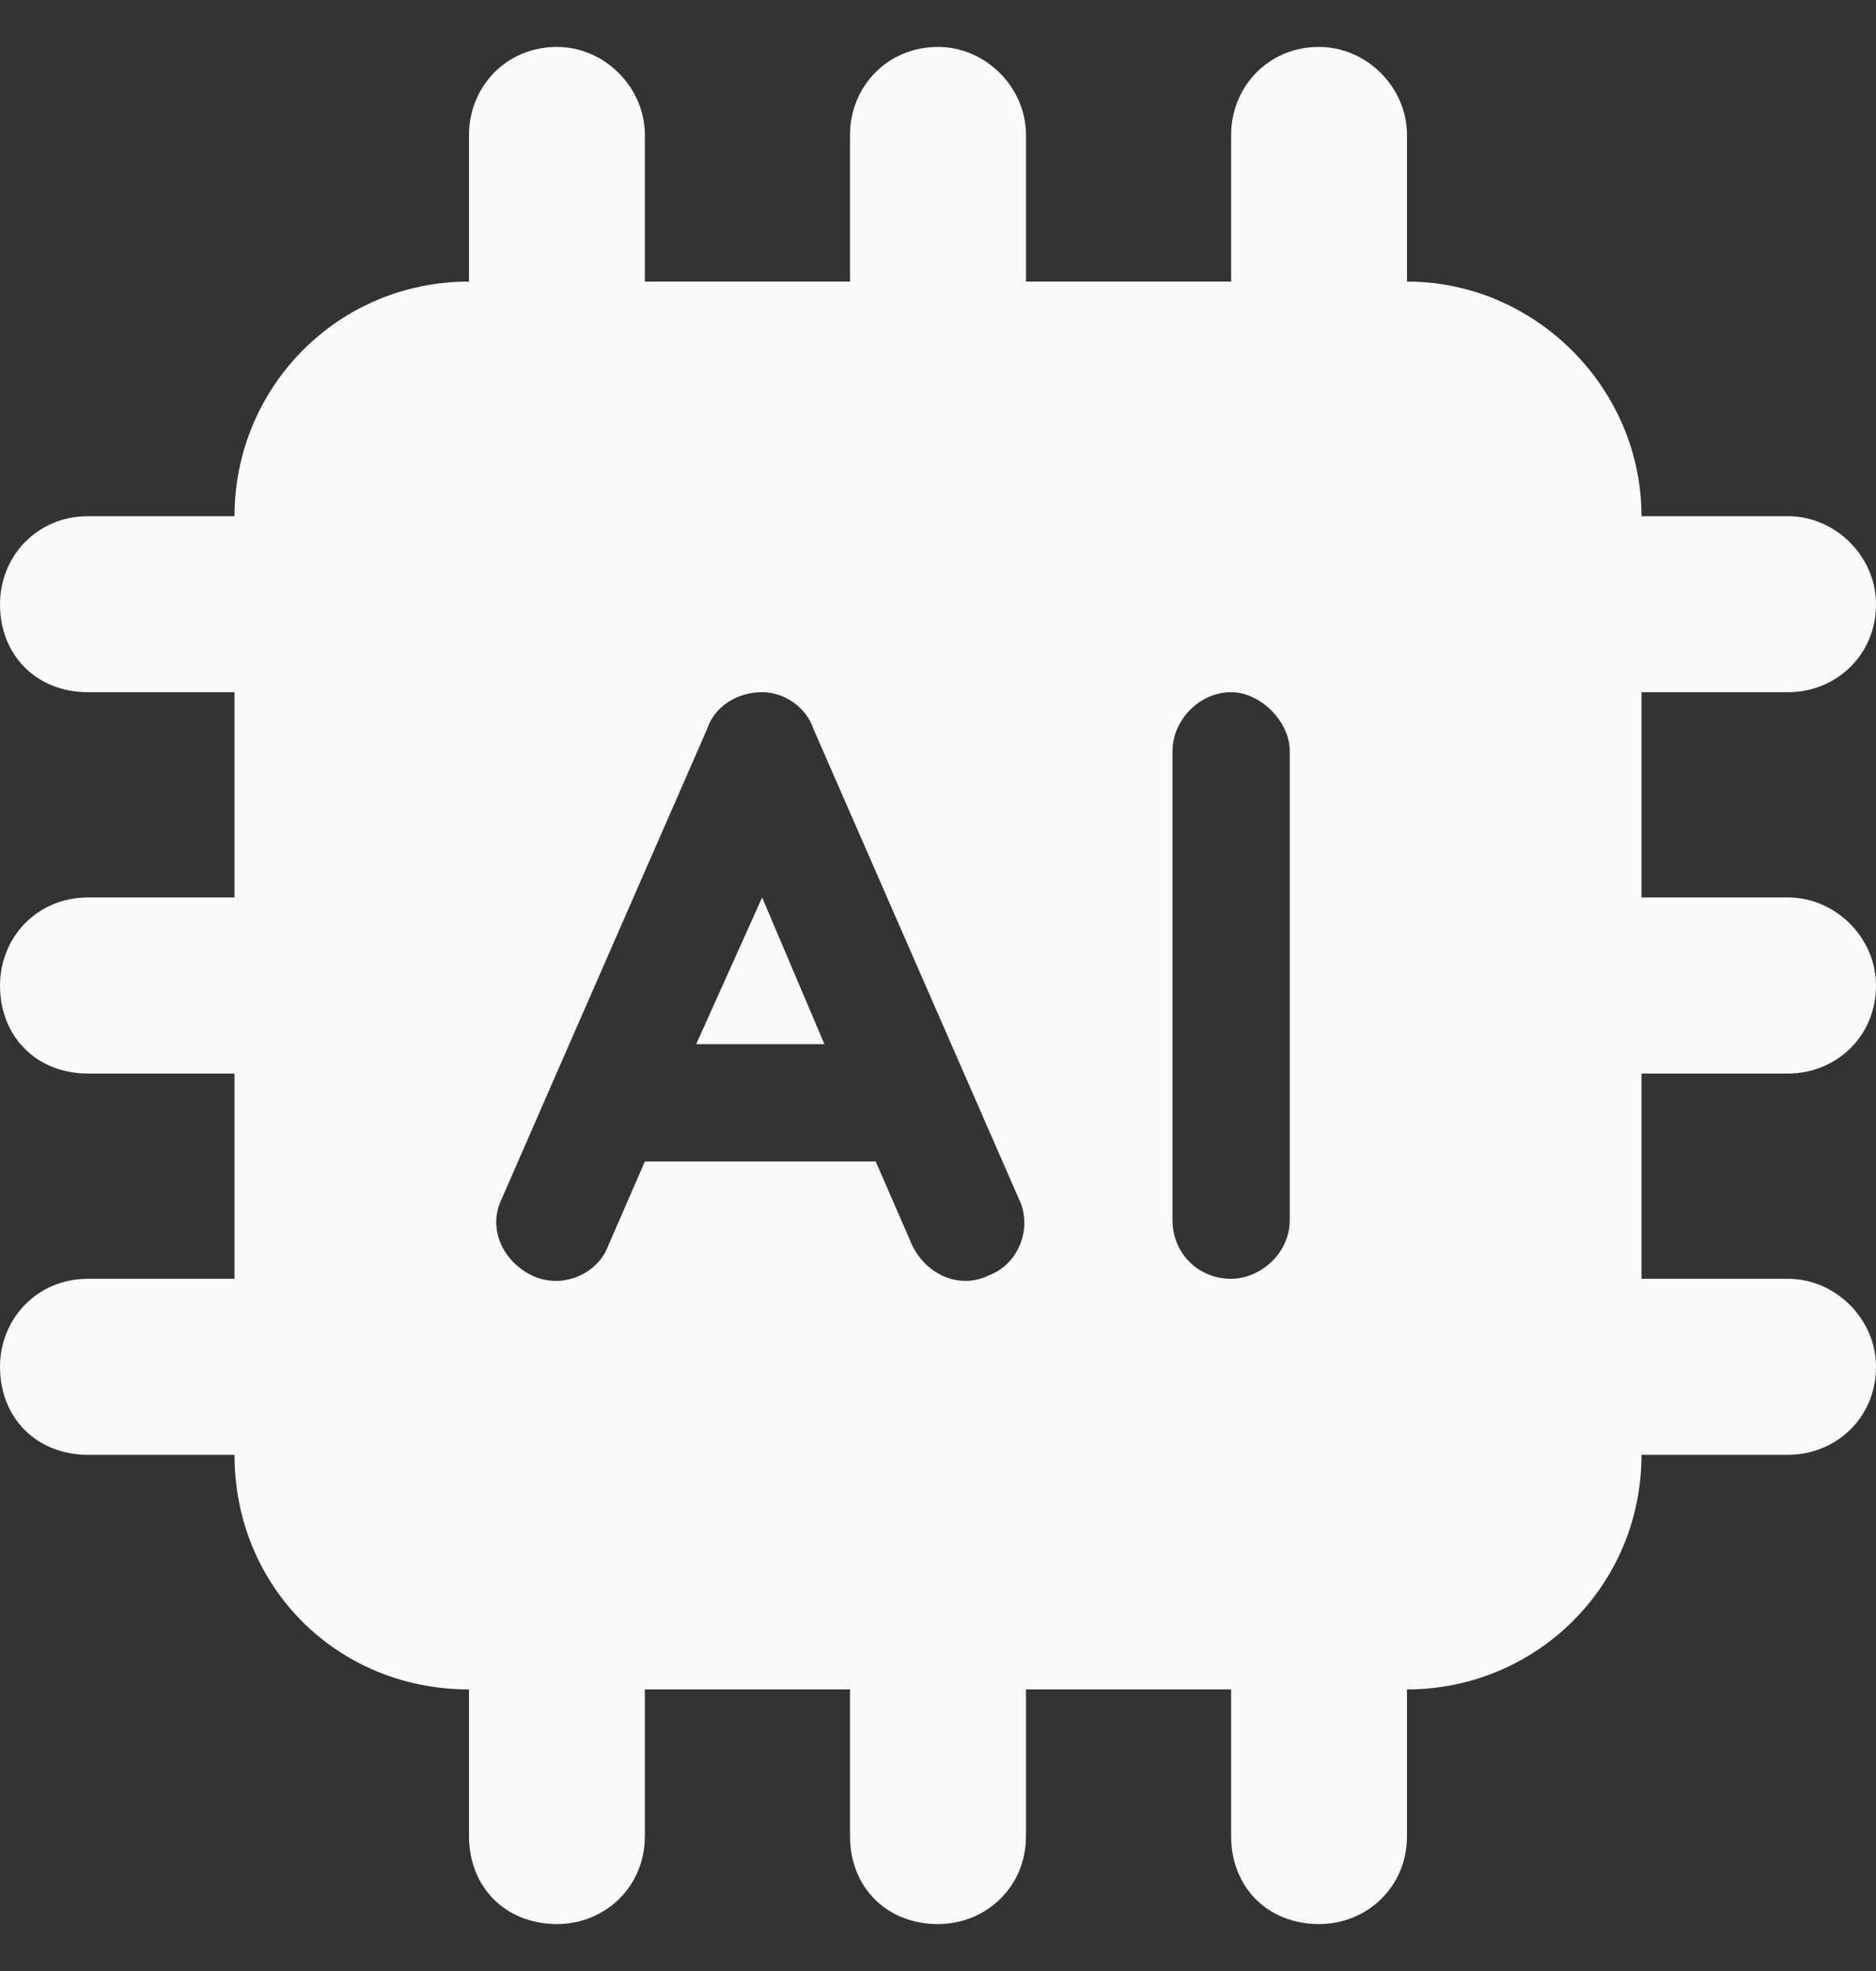 <svg width="20" height="21" viewBox="0 0 20 21" fill="none" xmlns="http://www.w3.org/2000/svg">
<rect x="0" y="0" width="20" height="21" fill="#333333" stroke="none"/>
<path d="M6.875 1.438V3H9.062V1.438C9.062 0.93 9.453 0.5 10 0.5C10.508 0.5 10.938 0.93 10.938 1.438V3H13.125V1.438C13.125 0.93 13.516 0.5 14.062 0.5C14.57 0.5 15 0.93 15 1.438V3C16.367 3 17.5 4.133 17.5 5.5H19.062C19.57 5.5 20 5.93 20 6.438C20 6.984 19.57 7.375 19.062 7.375H17.5V9.562H19.062C19.57 9.562 20 9.992 20 10.5C20 11.047 19.57 11.438 19.062 11.438H17.5V13.625H19.062C19.57 13.625 20 14.055 20 14.562C20 15.109 19.57 15.5 19.062 15.5H17.5C17.5 16.906 16.367 18 15 18V19.562C15 20.109 14.57 20.5 14.062 20.5C13.516 20.5 13.125 20.109 13.125 19.562V18H10.938V19.562C10.938 20.109 10.508 20.5 10 20.5C9.453 20.5 9.062 20.109 9.062 19.562V18H6.875V19.562C6.875 20.109 6.445 20.5 5.938 20.5C5.391 20.5 5 20.109 5 19.562V18C3.594 18 2.5 16.906 2.5 15.5H0.938C0.391 15.5 0 15.109 0 14.562C0 14.055 0.391 13.625 0.938 13.625H2.5V11.438H0.938C0.391 11.438 0 11.047 0 10.5C0 9.992 0.391 9.562 0.938 9.562H2.5V7.375H0.938C0.391 7.375 0 6.984 0 6.438C0 5.93 0.391 5.5 0.938 5.5H2.5C2.5 4.133 3.594 3 5 3V1.438C5 0.93 5.391 0.5 5.938 0.5C6.445 0.5 6.875 0.93 6.875 1.438ZM8.125 7.375C7.852 7.375 7.617 7.531 7.539 7.766L5.898 11.516L5.352 12.766C5.195 13.078 5.352 13.43 5.664 13.586C5.977 13.742 6.367 13.586 6.484 13.273L6.875 12.375H9.336L9.727 13.273C9.883 13.586 10.234 13.742 10.547 13.586C10.859 13.469 11.016 13.078 10.859 12.766L10.312 11.516L8.672 7.766C8.594 7.531 8.359 7.375 8.125 7.375ZM8.789 11.125H7.422L8.125 9.562L8.789 11.125ZM13.125 7.375C12.773 7.375 12.5 7.688 12.5 8V13C12.5 13.352 12.773 13.625 13.125 13.625C13.438 13.625 13.75 13.352 13.75 13V8C13.75 7.688 13.438 7.375 13.125 7.375Z" fill="#FAFAFA"/>
</svg>
